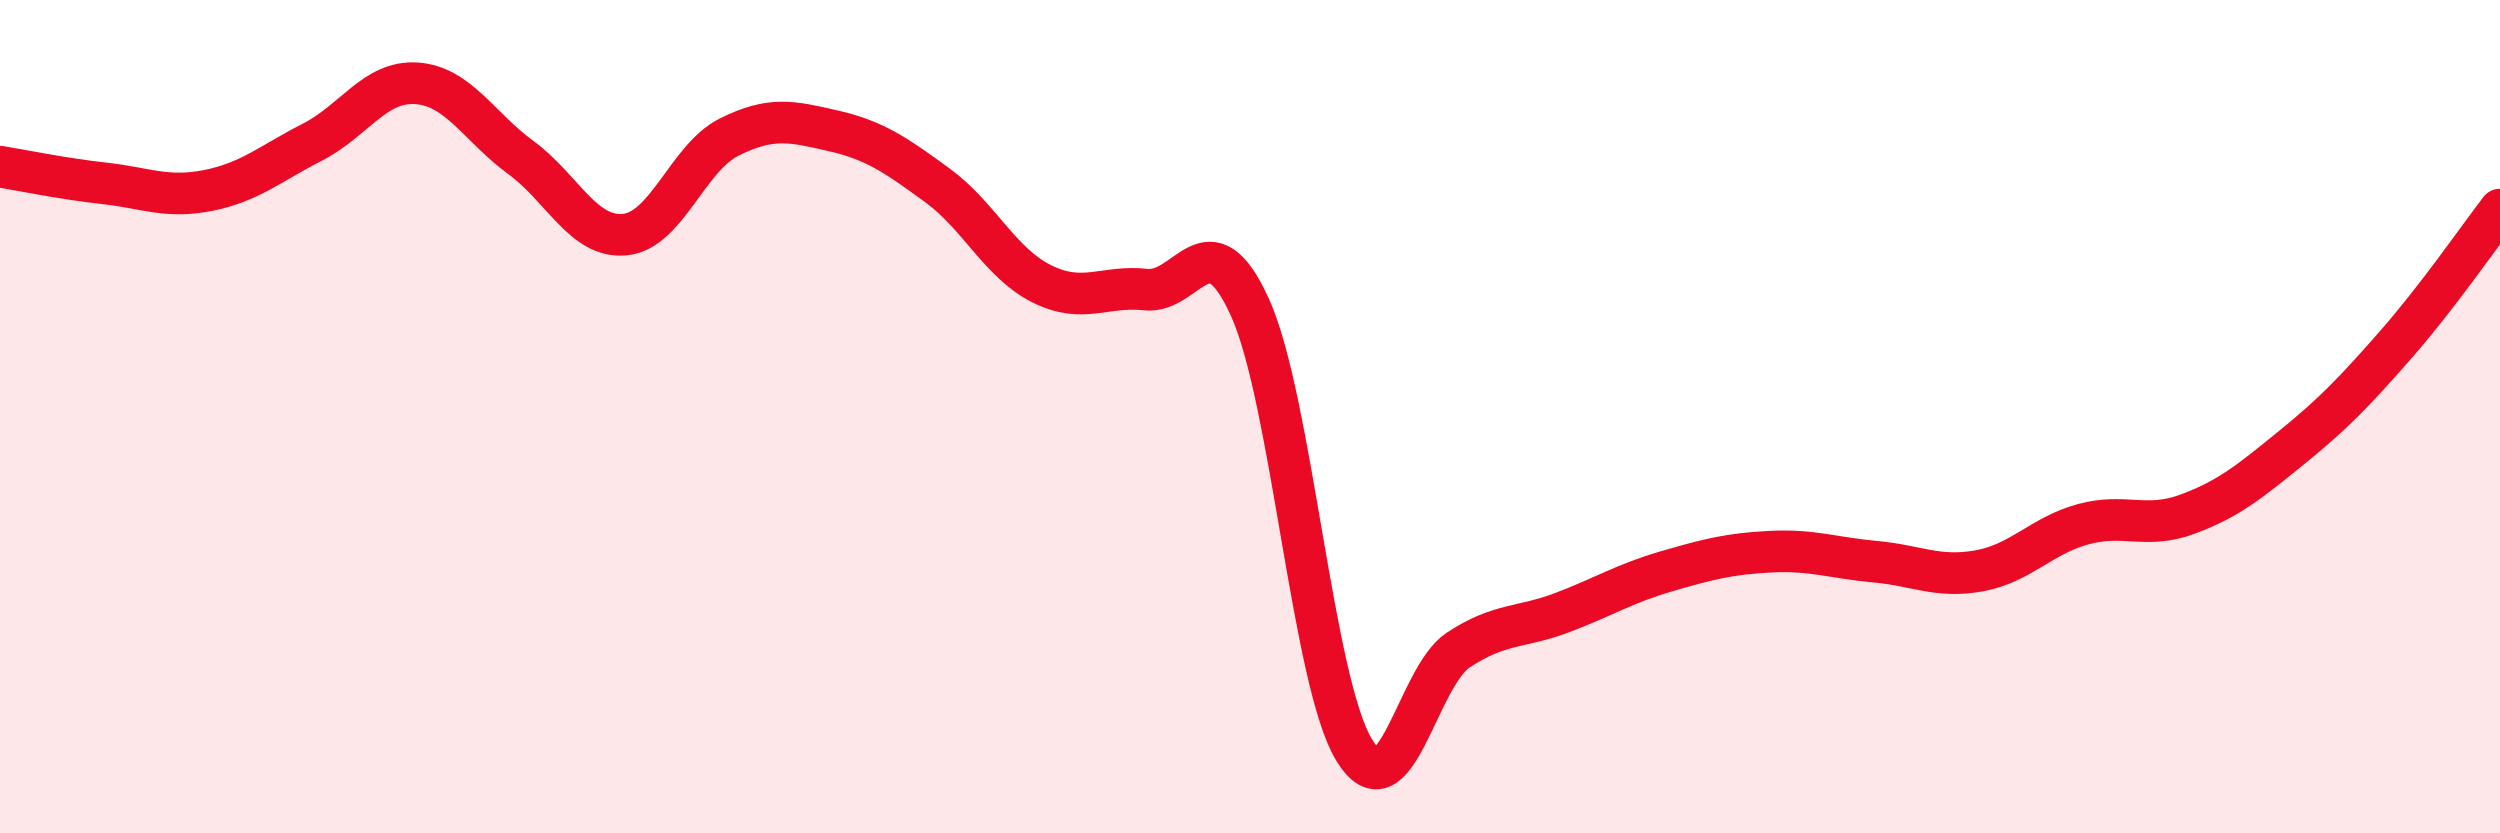 
    <svg width="60" height="20" viewBox="0 0 60 20" xmlns="http://www.w3.org/2000/svg">
      <path
        d="M 0,4 C 0.5,4.08 1.5,4.29 2.5,4.4 C 3.5,4.51 4,4.77 5,4.57 C 6,4.37 6.5,3.92 7.5,3.41 C 8.5,2.9 9,1.93 10,2 C 11,2.07 11.5,3.05 12.5,3.78 C 13.5,4.51 14,5.73 15,5.63 C 16,5.53 16.5,3.79 17.5,3.29 C 18.5,2.79 19,2.91 20,3.14 C 21,3.37 21.5,3.72 22.5,4.45 C 23.5,5.18 24,6.31 25,6.81 C 26,7.31 26.5,6.84 27.5,6.95 C 28.5,7.06 29,5.17 30,7.38 C 31,9.59 31.5,16.36 32.5,18 C 33.5,19.64 34,16.26 35,15.6 C 36,14.94 36.5,15.08 37.5,14.7 C 38.5,14.32 39,14 40,13.71 C 41,13.42 41.5,13.29 42.5,13.24 C 43.5,13.19 44,13.39 45,13.48 C 46,13.57 46.5,13.88 47.5,13.7 C 48.5,13.52 49,12.85 50,12.58 C 51,12.31 51.5,12.71 52.5,12.34 C 53.5,11.97 54,11.55 55,10.74 C 56,9.93 56.5,9.41 57.5,8.27 C 58.5,7.13 59.5,5.68 60,5.03L60 20L0 20Z"
        fill="#EB0A25"
        opacity="0.1"
        stroke-linecap="round"
        stroke-linejoin="round"
      />
      <path
        d="M 0,4 C 0.5,4.08 1.5,4.29 2.5,4.4 C 3.5,4.51 4,4.77 5,4.57 C 6,4.37 6.5,3.92 7.5,3.41 C 8.5,2.9 9,1.93 10,2 C 11,2.07 11.5,3.05 12.5,3.78 C 13.5,4.51 14,5.73 15,5.63 C 16,5.53 16.5,3.79 17.5,3.29 C 18.5,2.79 19,2.91 20,3.14 C 21,3.37 21.5,3.72 22.5,4.45 C 23.5,5.18 24,6.31 25,6.81 C 26,7.31 26.5,6.84 27.5,6.95 C 28.5,7.06 29,5.17 30,7.38 C 31,9.59 31.5,16.36 32.5,18 C 33.5,19.64 34,16.26 35,15.6 C 36,14.94 36.5,15.08 37.5,14.7 C 38.5,14.32 39,14 40,13.71 C 41,13.42 41.5,13.29 42.5,13.24 C 43.5,13.19 44,13.39 45,13.48 C 46,13.57 46.5,13.88 47.5,13.7 C 48.5,13.52 49,12.85 50,12.58 C 51,12.31 51.5,12.71 52.5,12.34 C 53.5,11.97 54,11.55 55,10.74 C 56,9.93 56.5,9.41 57.5,8.27 C 58.5,7.13 59.5,5.68 60,5.03"
        stroke="#EB0A25"
        stroke-width="1"
        fill="none"
        stroke-linecap="round"
        stroke-linejoin="round"
      />
    </svg>
  